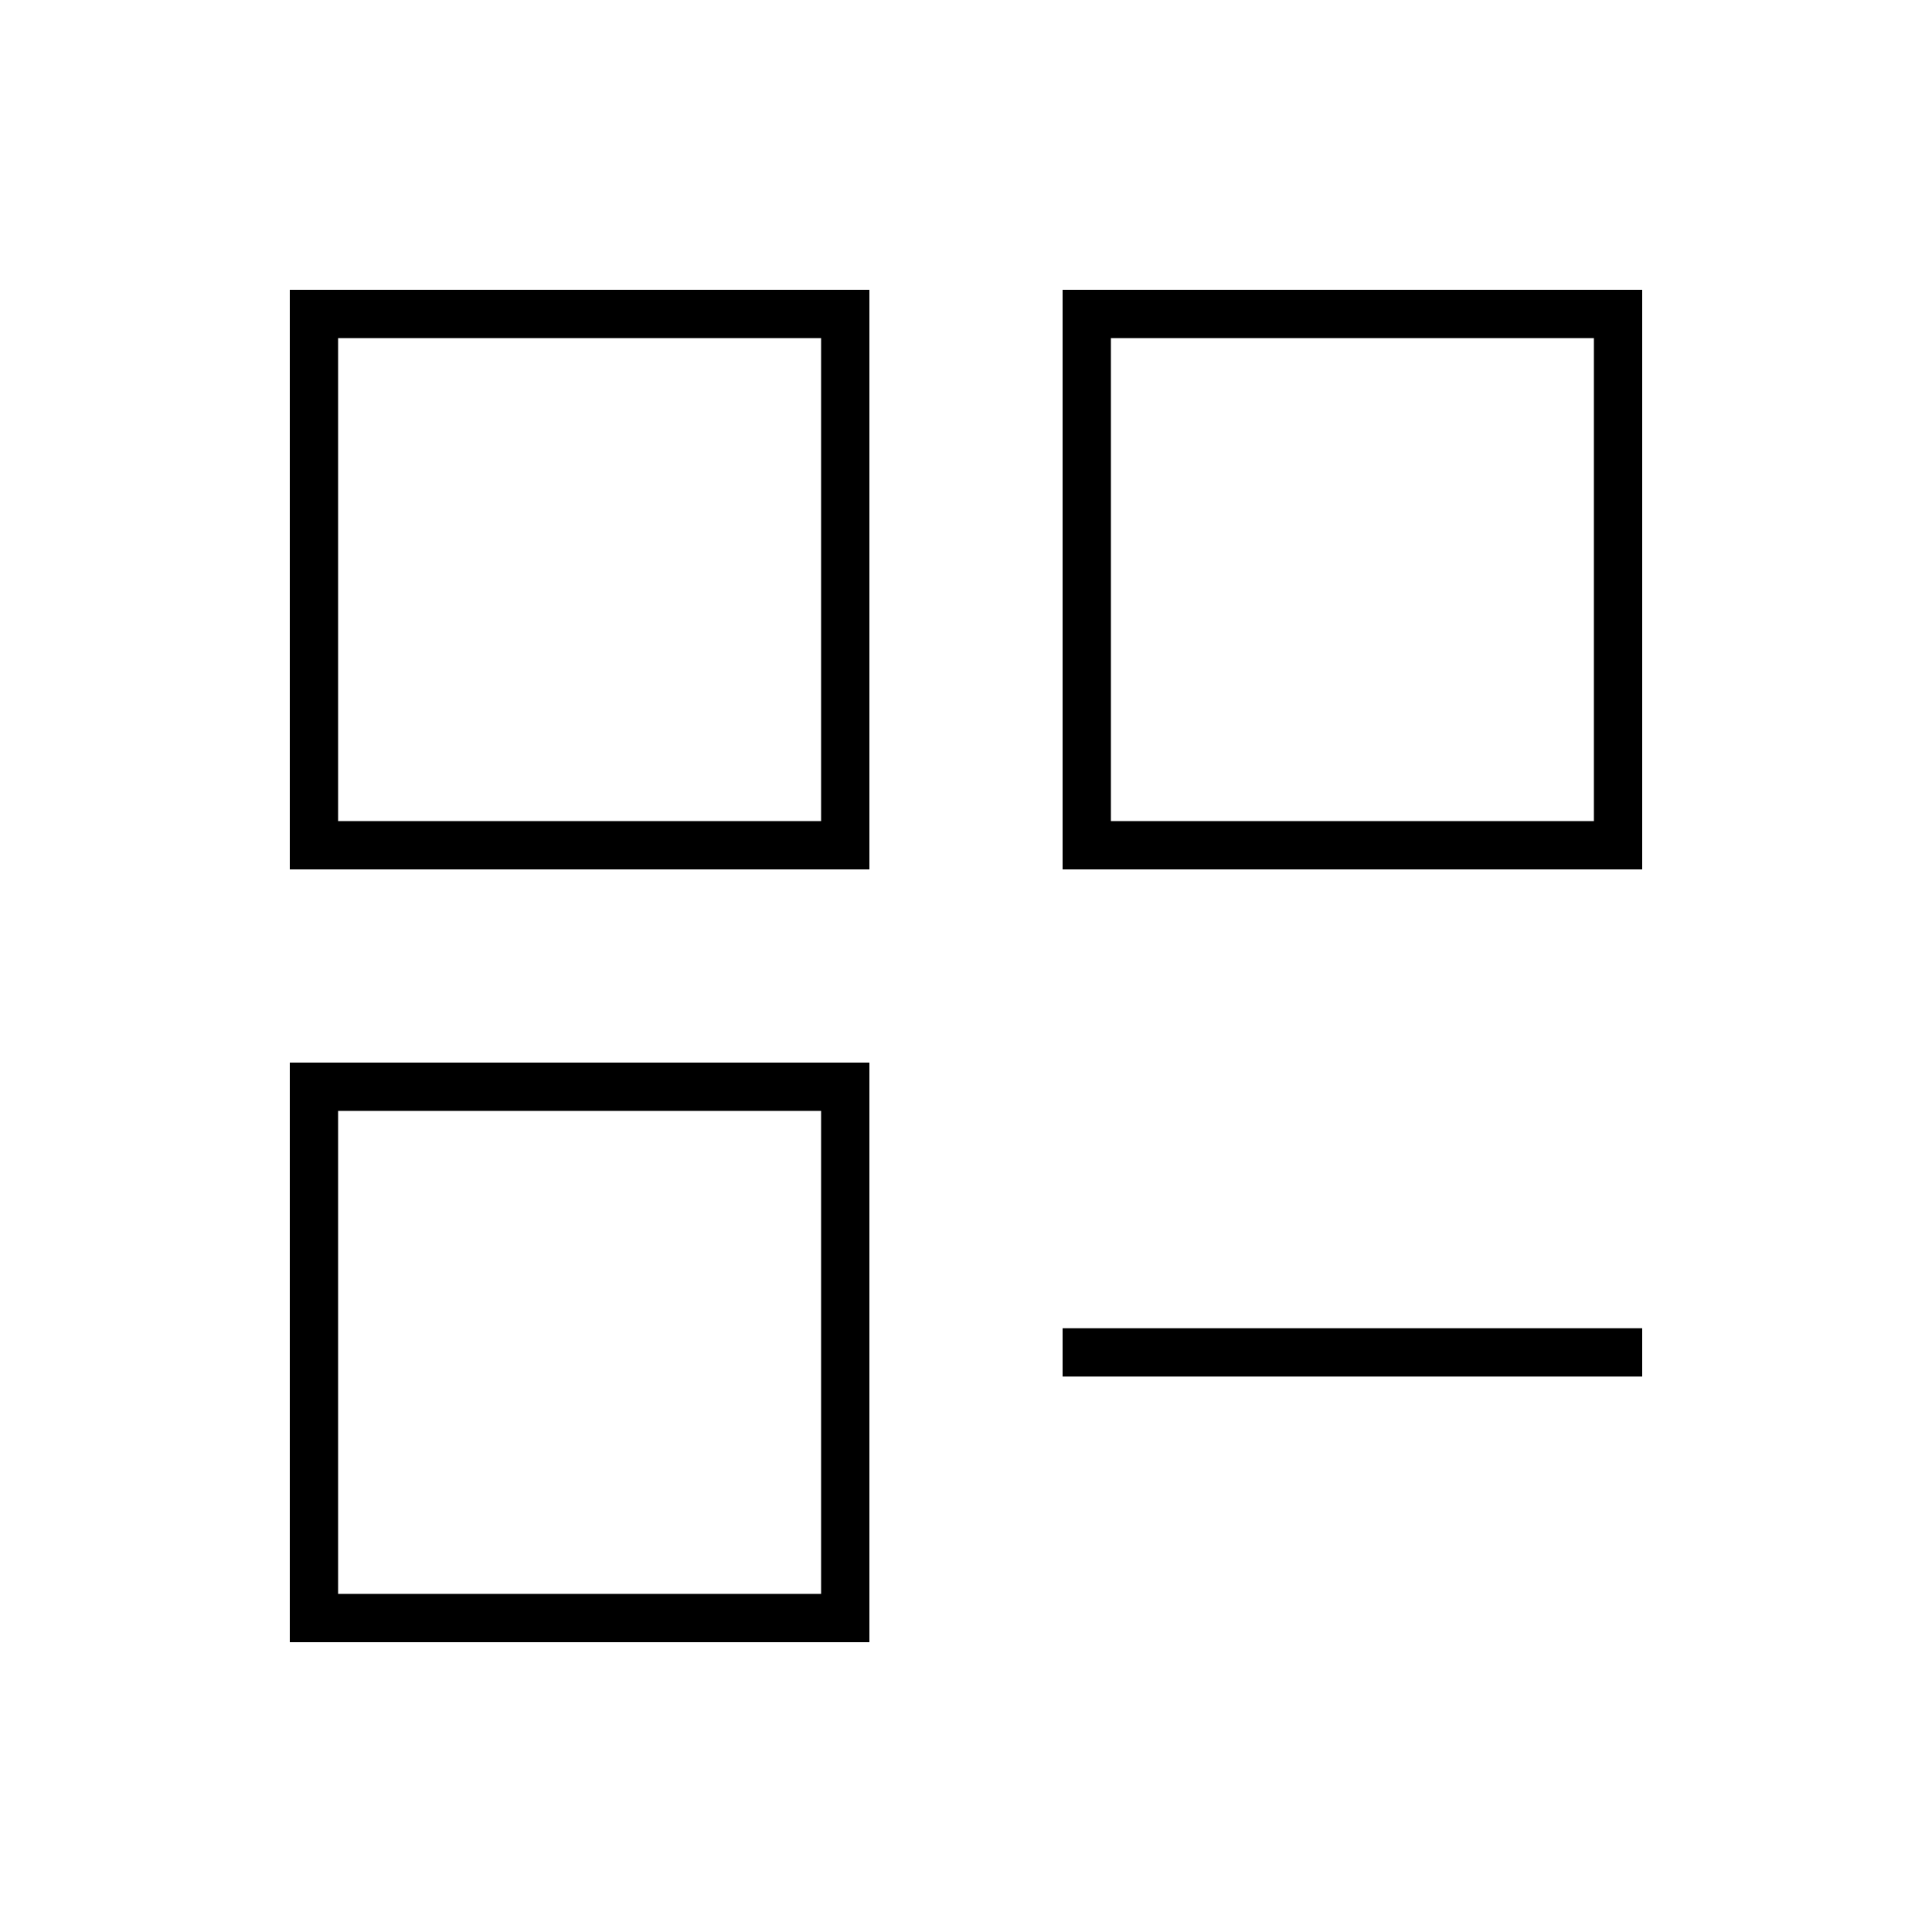 <svg xmlns="http://www.w3.org/2000/svg" viewBox="0 0 640 640"><!--! Font Awesome Pro 7.1.0 by @fontawesome - https://fontawesome.com License - https://fontawesome.com/license (Commercial License) Copyright 2025 Fonticons, Inc. --><path fill="currentColor" d="M112 112L112 272L272 272L272 112L112 112zM96 96L288 96L288 288L96 288L96 96zM112 368L112 528L272 528L272 368L112 368zM96 352L288 352L288 544L96 544L96 352zM528 112L368 112L368 272L528 272L528 112zM368 96L544 96L544 288L352 288L352 96L368 96zM360 440L544 440L544 456L352 456L352 440L360 440z"/></svg>
